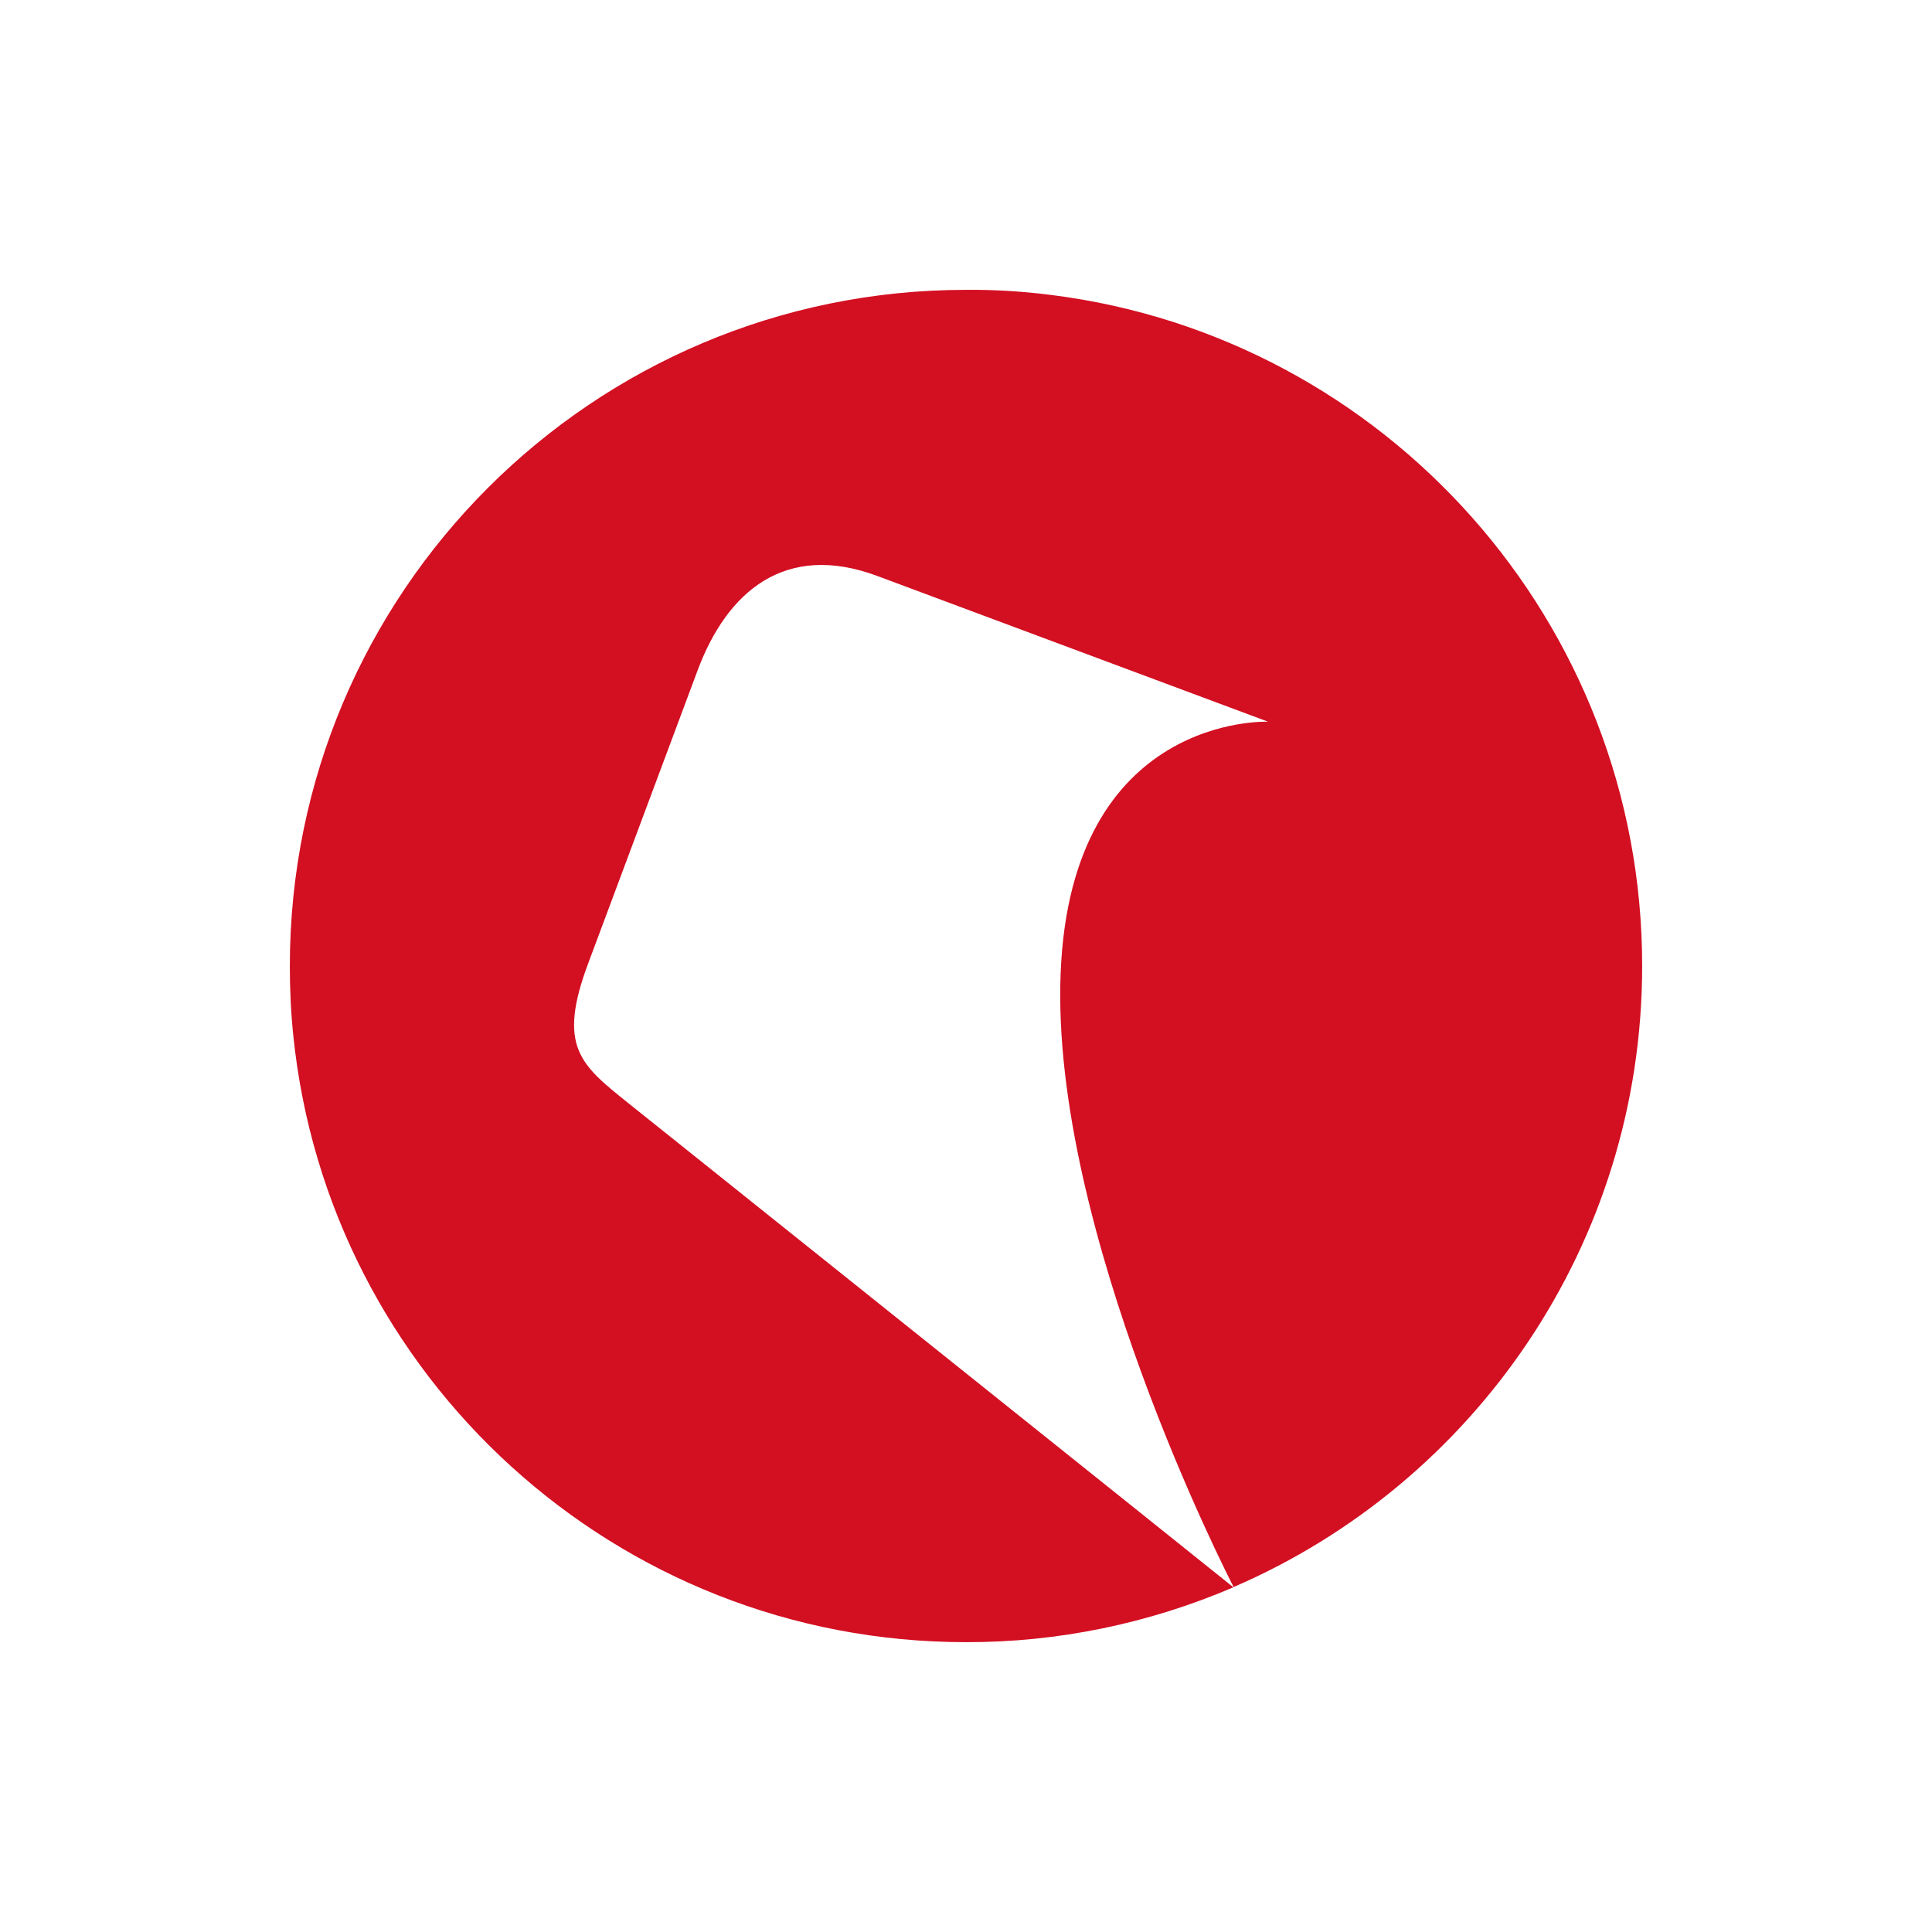<?xml version="1.0" encoding="utf-8"?>
<!-- Generator: Adobe Illustrator 25.4.6, SVG Export Plug-In . SVG Version: 6.00 Build 0)  -->
<svg version="1.1" id="Layer_1" xmlns="http://www.w3.org/2000/svg" xmlns:xlink="http://www.w3.org/1999/xlink" x="0px" y="0px"
	 viewBox="0 0 735.9 735.9" style="enable-background:new 0 0 735.9 735.9;" xml:space="preserve">
<style type="text/css">
	.st0{fill:#D30F22;}
</style>
<g id="Layer_2_00000039097846720205862240000004163438153820231557_">
	<g id="Layer_1-2">
		<path class="st0" d="M367.9,625.5c35,0.1,69.7-7.1,101.9-20.9C464.9,600.6,257,434.3,239.1,420c-18.1-14.5-26.9-21.5-15-53.2
			c7.7-20.7,20.5-54.9,41.6-111.4c11.2-30.1,33.4-49.1,68.5-36S483,274.9,483,274.9s-75.1-3.2-79,95.8
			c-3.9,97.8,64.1,230.4,65.9,233.8C561.4,565,625.5,474,625.5,367.9c0-131.1-98-239.4-224.7-255.5c-10.9-1.4-21.8-2.1-32.8-2
			c-142.3,0-257.6,115.3-257.6,257.6c0,8.8,0.4,17.6,1.3,26.3C124.9,524.2,234.6,625.5,367.9,625.5z"/>
	</g>
</g>
</svg>
